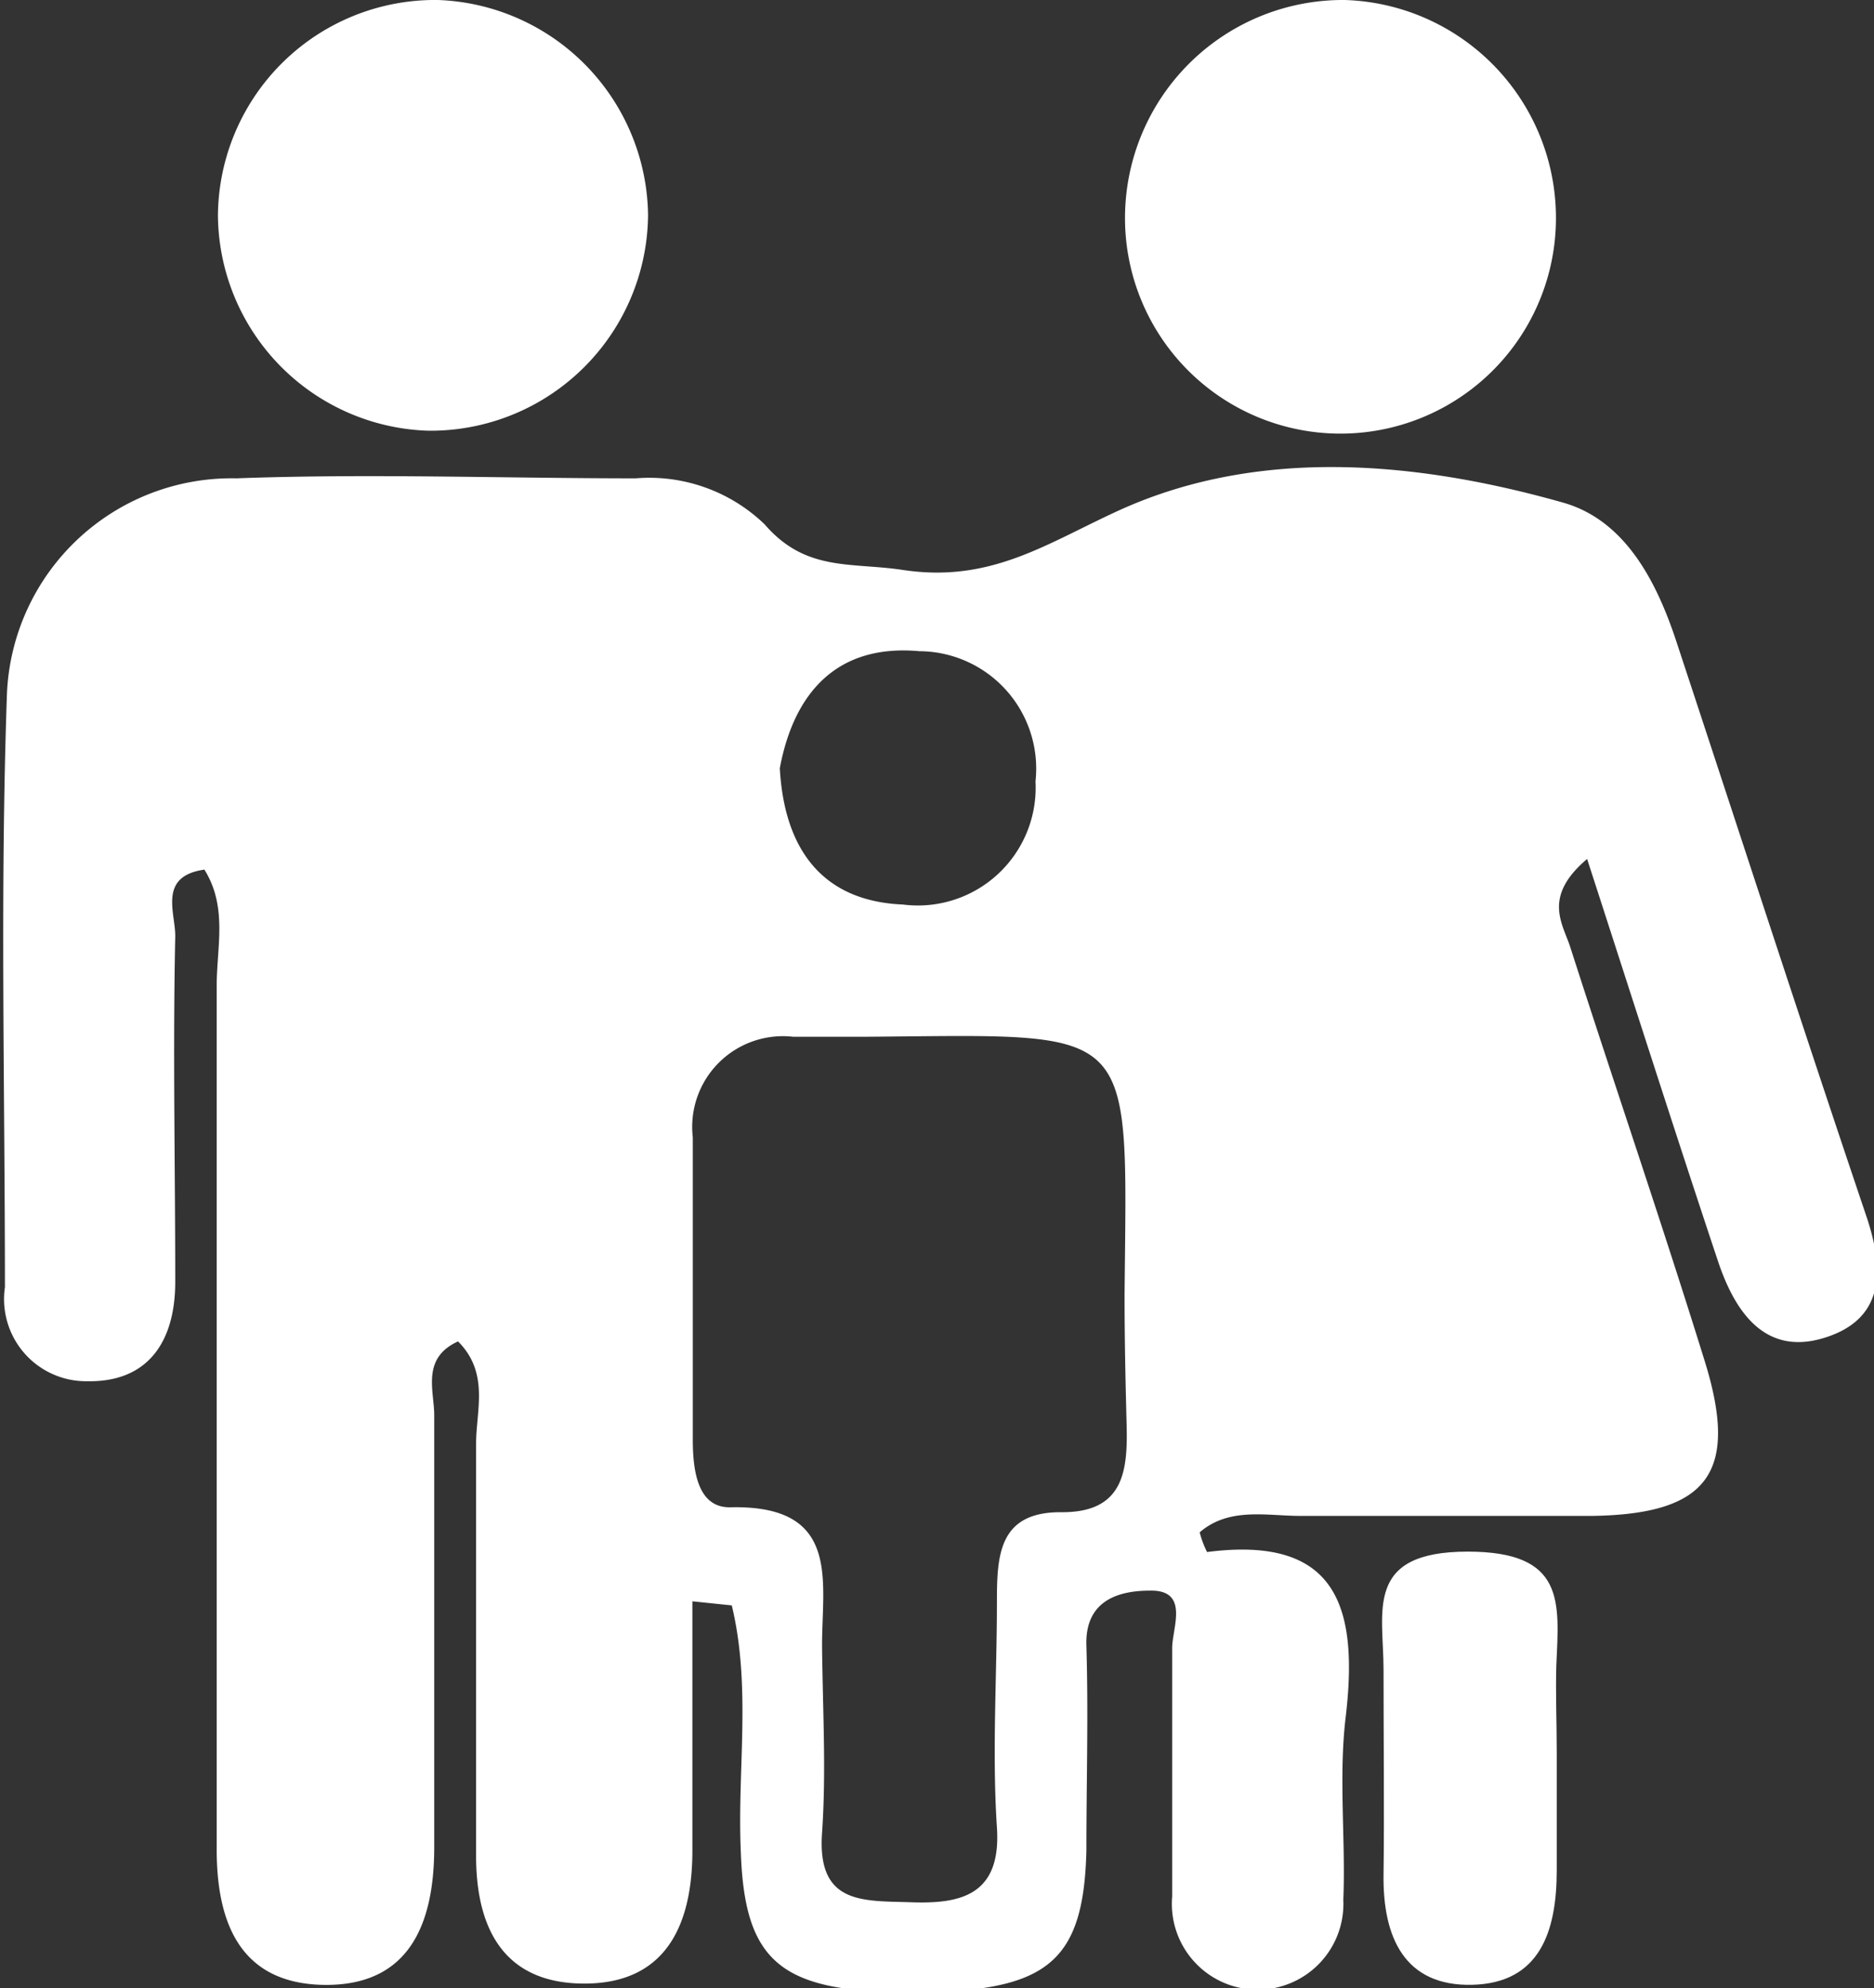 <svg xmlns="http://www.w3.org/2000/svg" viewBox="0 0 45.66 48.42"><rect x="0" y="0" width="45.66" height="48.42" fill="#333333" stroke="none"/><defs><style>.cls-1{fill:#fff;}</style></defs><title>Accompagnement parentalité</title><g id="Calque_2" data-name="Calque 2"><g id="Calque_2-2" data-name="Calque 2"><path class="cls-1" d="M16.87,39c0,2,0,4,0,6.07,0,1.82-.65,3.23-2.61,3.24S11.59,47,11.6,45.16c0-3.34,0-6.67,0-10,0-.81.33-1.72-.44-2.49-.9.41-.58,1.2-.58,1.8,0,3.51,0,7,0,10.52,0,1.93-.65,3.42-2.77,3.35C5.84,48.27,5.27,46.81,5.28,45q0-10.53,0-21c0-.93.27-1.91-.3-2.82-1.14.16-.7,1.06-.71,1.63-.06,2.8,0,5.61,0,8.41,0,1.44-.65,2.45-2.15,2.42a2,2,0,0,1-2-2.29c0-4.83-.12-9.66.05-14.47a5.48,5.48,0,0,1,5.59-5.23c3.24-.12,6.49,0,9.73,0a4.05,4.05,0,0,1,3.14,1.12c1,1.16,2.1.92,3.36,1.11,2.17.33,3.53-.66,5.32-1.47,3.38-1.52,7.2-1.18,10.77-.17,1.49.42,2.26,1.87,2.75,3.34,1.54,4.66,3.05,9.32,4.63,14,.46,1.34.47,2.54-1,3s-2.2-.65-2.61-1.89c-1.06-3.18-2.08-6.38-3.18-9.77-1.11.94-.58,1.59-.4,2.18,1.07,3.33,2.21,6.65,3.25,10,.87,2.76.11,3.78-2.73,3.82-2.37,0-4.74,0-7.11,0-.82,0-1.73-.22-2.45.4a2.39,2.39,0,0,0,.18.48c3.17-.41,3.69,1.34,3.38,4-.18,1.47,0,3-.06,4.47a2.09,2.09,0,1,1-4.17-.08c0-2,0-4,0-6.05,0-.49.43-1.42-.54-1.4-.69,0-1.59.19-1.55,1.34.05,1.67,0,3.33,0,5-.07,2.77-1,3.45-4.33,3.44-3.12,0-4-.74-4.09-3.42-.09-2,.26-4-.22-6ZM27.4,31.54c.06-6.67.37-6.34-6.24-6.29H19.32a2.21,2.21,0,0,0-2.44,2.45c0,2.46,0,4.91,0,7.36,0,.74.11,1.67.92,1.65,2.74-.06,2.21,1.85,2.23,3.45s.1,3,0,4.47c-.13,1.77,1,1.66,2.18,1.7s2.19-.16,2.08-1.82c-.12-1.83,0-3.67,0-5.51,0-1.13.05-2.18,1.57-2.17s1.62-1,1.59-2.14S27.4,32.59,27.4,31.54ZM19,18.71c.11,2,1.06,3.24,3,3.32a2.87,2.87,0,0,0,3.23-3,2.86,2.86,0,0,0-2.83-3.17C20.42,15.68,19.35,16.84,19,18.71Z"/><path class="cls-1" d="M15.79,5.24a5.3,5.3,0,0,1-5.36,5.25A5.29,5.29,0,0,1,5.31,5.25,5.29,5.29,0,0,1,10.67,0,5.31,5.31,0,0,1,15.79,5.24Z"/><path class="cls-1" d="M32.77,0a5.31,5.31,0,0,1,5.14,5.22A5.25,5.25,0,1,1,27.42,5,5.31,5.31,0,0,1,32.77,0Z"/><path class="cls-1" d="M37.93,42.66c0,1,0,1.93,0,2.89,0,1.49-.41,2.75-2.06,2.79s-2.18-1.16-2.16-2.68,0-3.33,0-5c0-1.41-.48-2.87,2.05-2.87,2.38,0,2.23,1.22,2.16,2.76C37.9,41.25,37.93,42,37.93,42.66Z"/></g></g></svg>